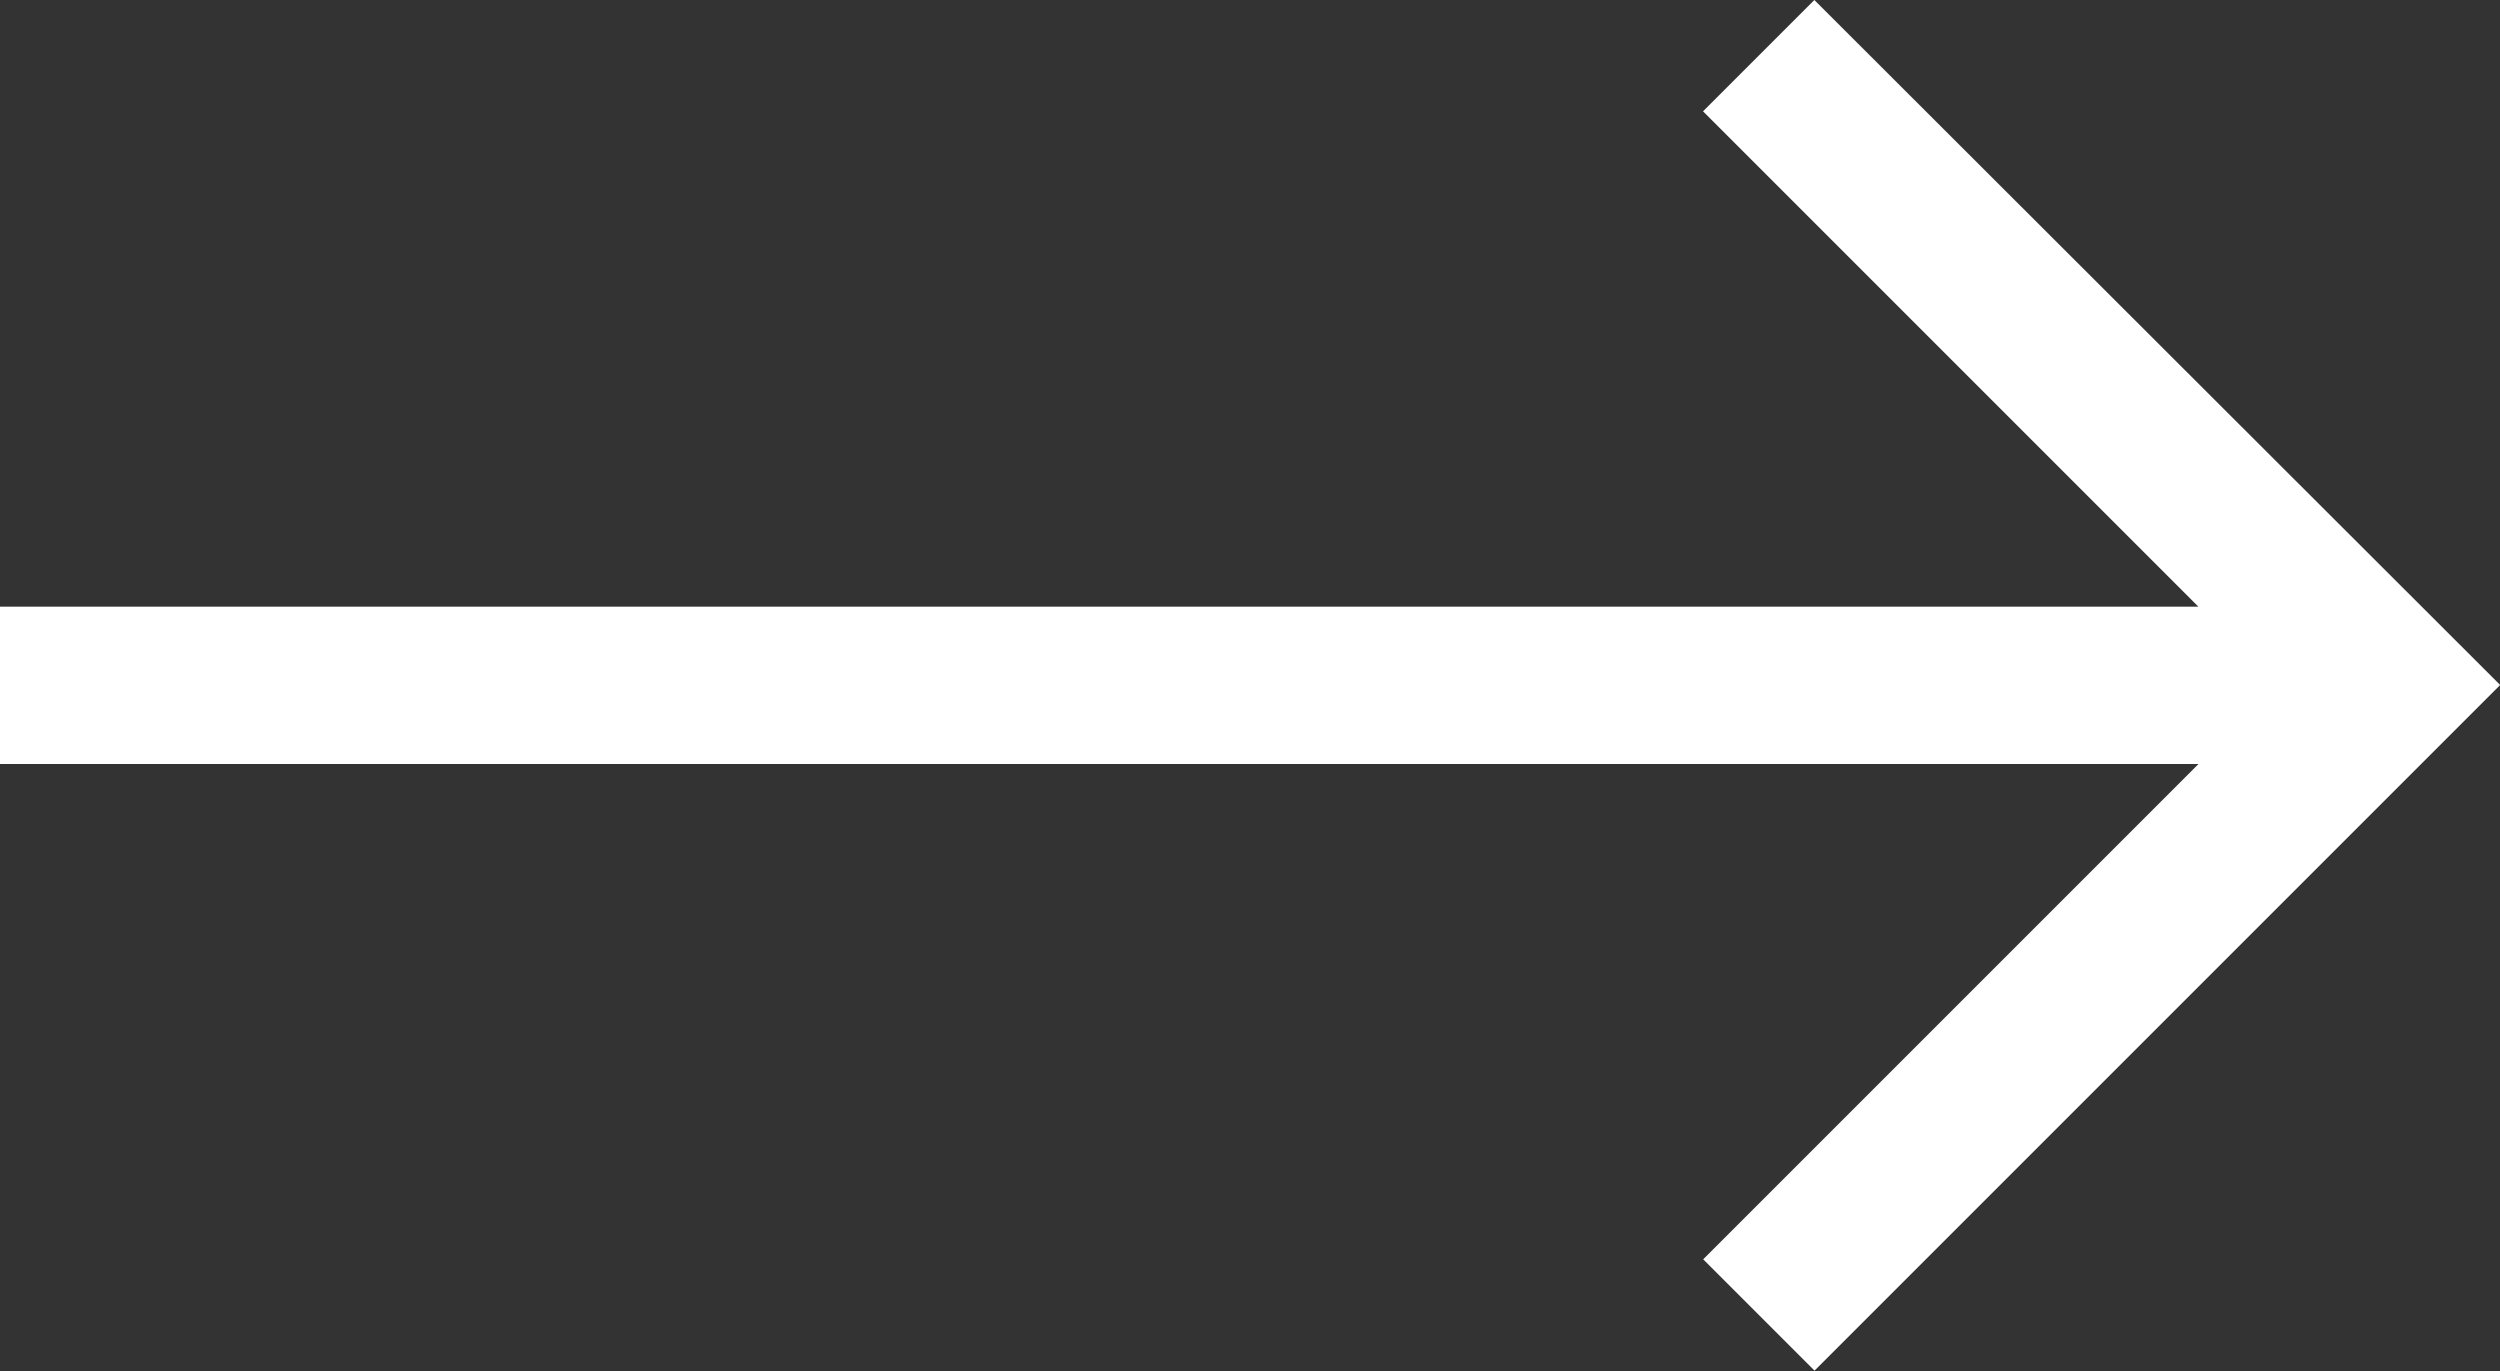 <svg xmlns="http://www.w3.org/2000/svg" width="29.778" height="16.333" viewBox="0 0 29.778 16.333">
  <rect x="0" y="0" width="29.778" height="16.333" fill="#333333" stroke="none"/>
  <g id="icon-right-arrow-3" transform="translate(-588.223 -5252.333)">
    <path id="right-arrow" d="M21.611,107.5l-1.326,1.326,5.9,5.9H0V116.6H26.187l-5.9,5.9,1.326,1.326,8.167-8.167Z" transform="translate(588.223 5144.833)" fill="#fff"/>
  </g>
</svg>
